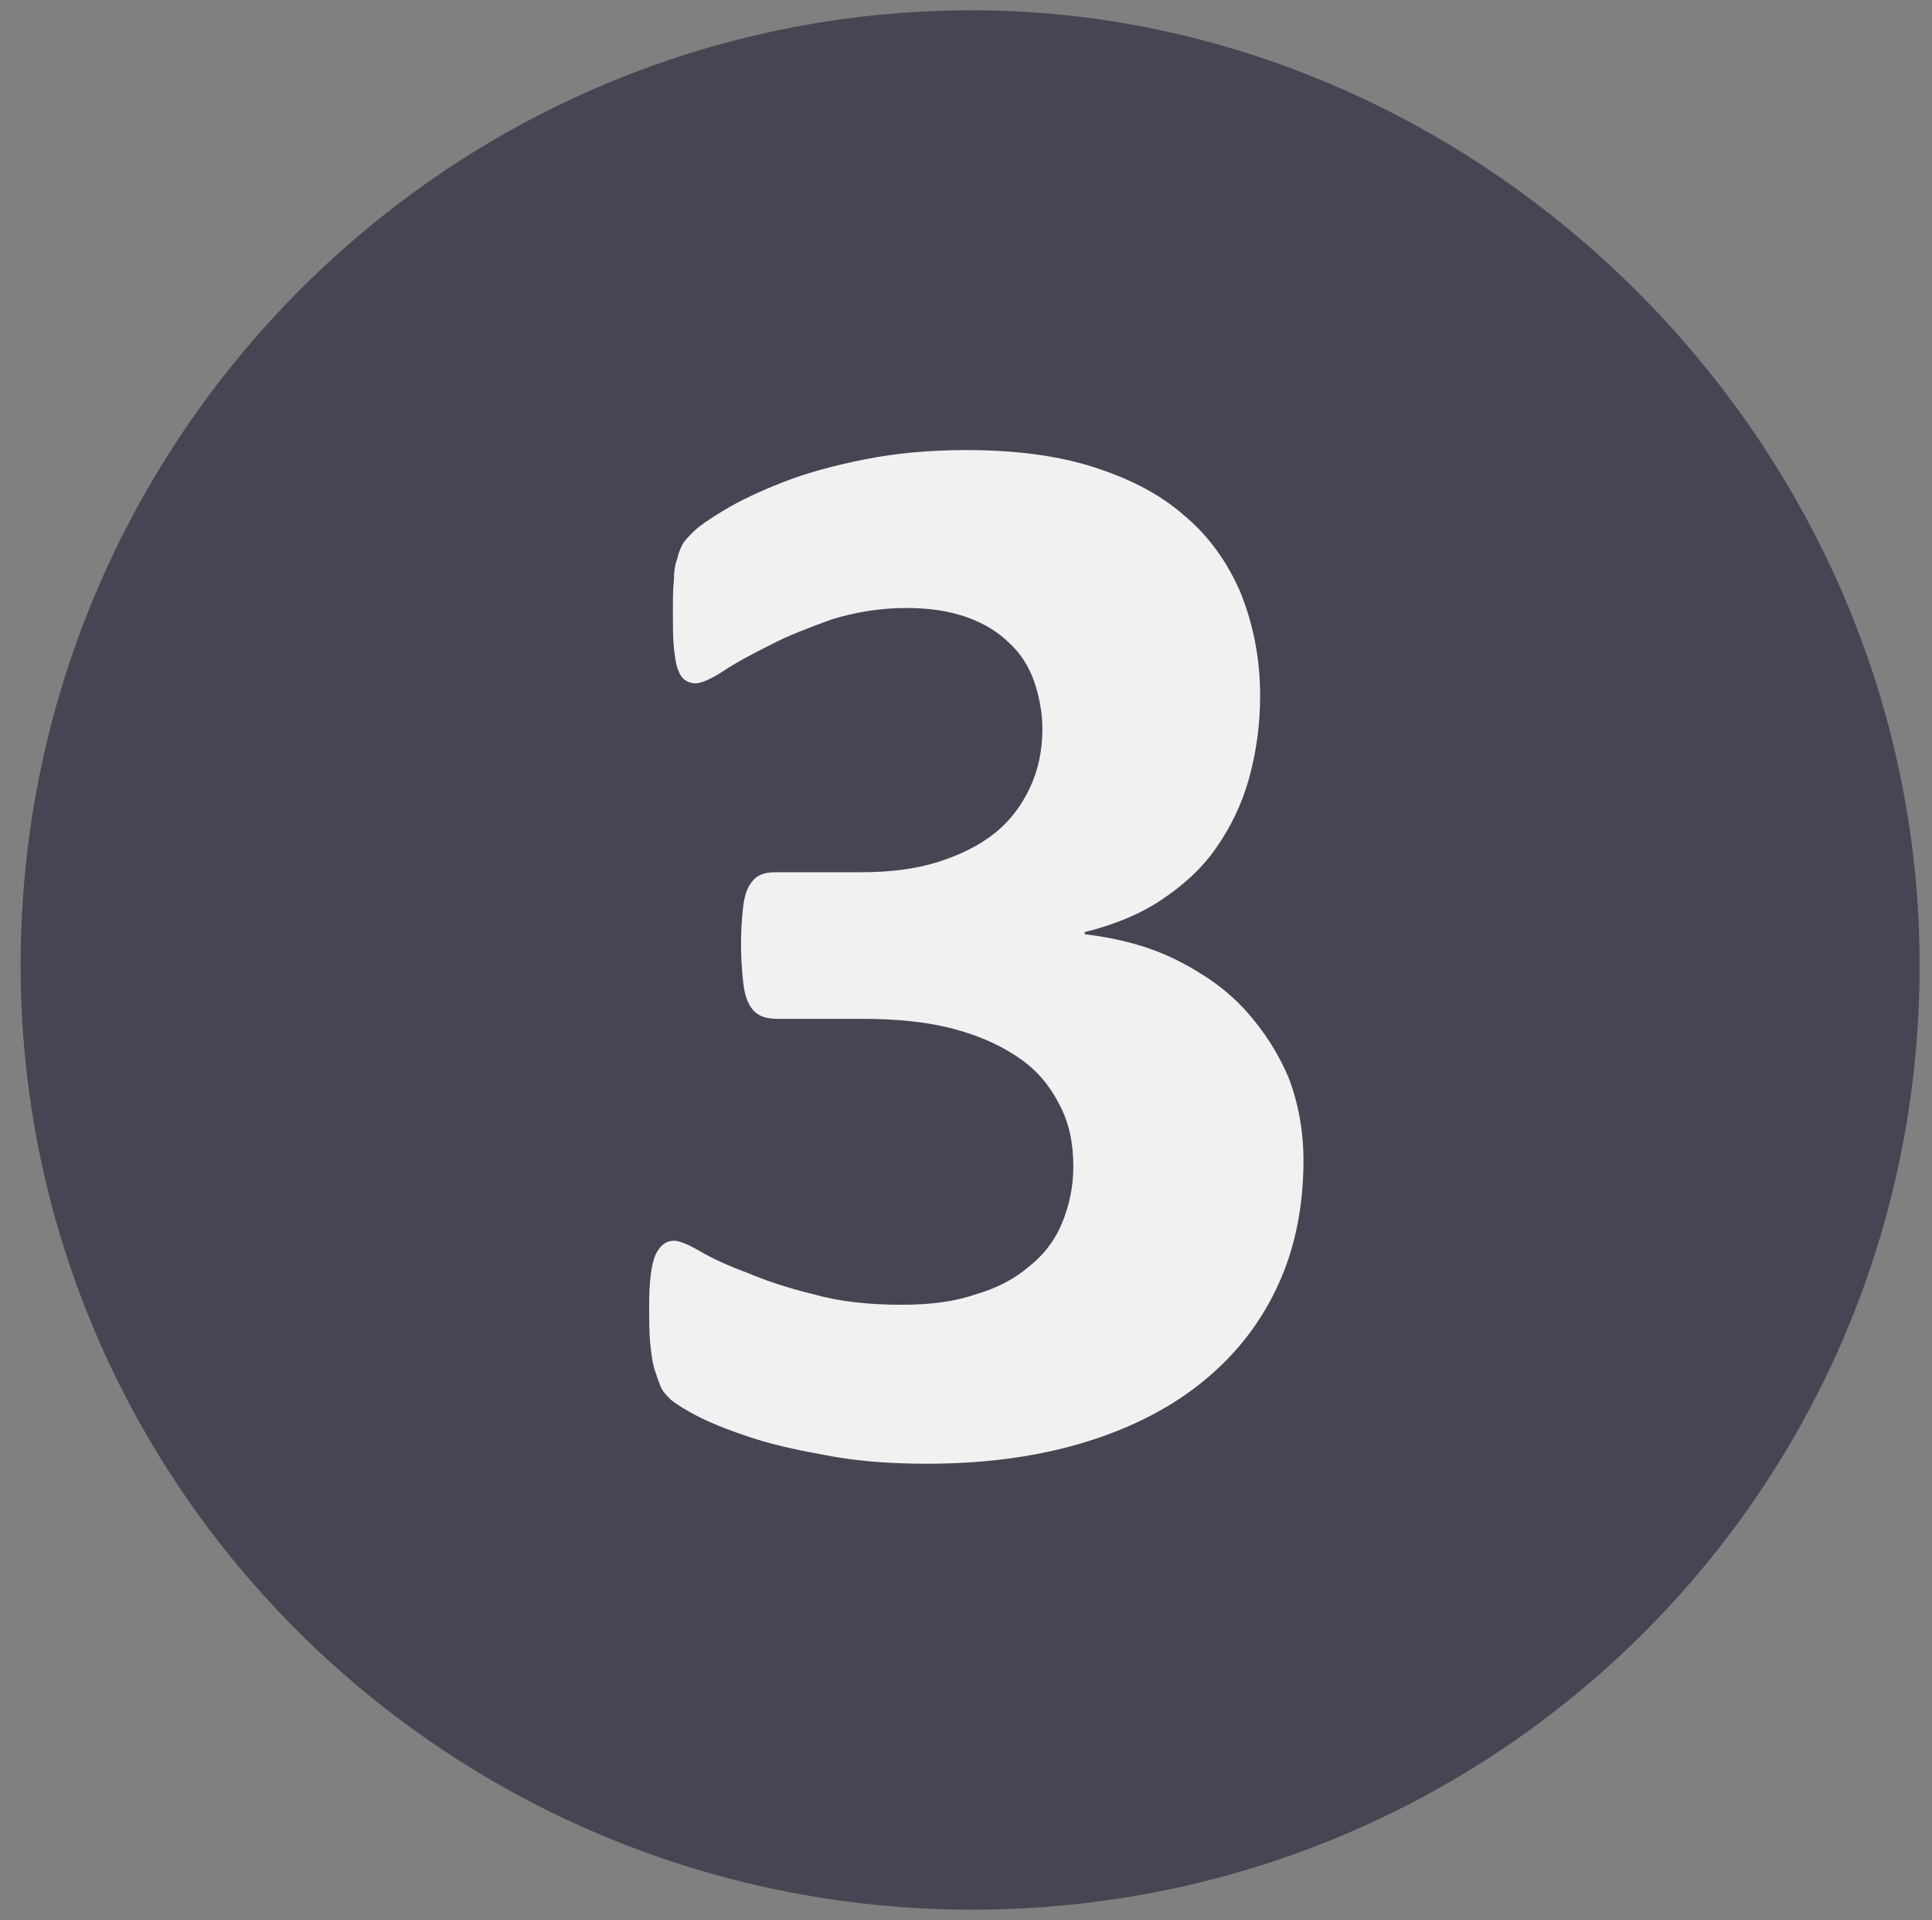 <?xml version="1.0" encoding="utf-8"?>
<!-- Generator: Adobe Illustrator 22.0.1, SVG Export Plug-In . SVG Version: 6.00 Build 0)  -->
<svg version="1.1" id="Calque_1" xmlns="http://www.w3.org/2000/svg" xmlns:xlink="http://www.w3.org/1999/xlink" x="0px" y="0px"
	 viewBox="0 0 187.2 186" style="enable-background:new 0 0 187.2 186;" xml:space="preserve">
<rect x="0" y="0" width="187.2" height="186" fill="#808080" stroke="none"/>
<style type="text/css">
	.st0{display:none;}
	.st1{display:inline;}
	.st2{fill:#575756;}
	.st3{display:none;fill:#575756;}
	.st4{fill:#E51F2B;}
	.st5{display:inline;fill:#575756;}
	.st6{fill:#464553;}
	.st7{fill:#F1F1F1;}
</style>
<g id="Layer_1" class="st0">
	<g id="Calque_2_1_" class="st1">
		<path class="st2" d="M94.5,3C44.3,3,3.6,43.7,3.5,94c0,50.3,40.7,90.9,91,91c50.3,0,91-40.7,91-91S144.7,3,94.5,3z M94.5,172.2
			c-43.2,0-78.3-35-78.2-78.3c0-43.2,35-78.2,78.2-78.2c43.2,0.1,78.2,35.1,78.2,78.3S137.7,172.2,94.5,172.2z"/>
		<path class="st3" d="M83.3,45.9L52.4,133h20.5l5.5-16.5h32.2L116,133h19l-30.8-87.2L83.3,45.9L83.3,45.9z M83.1,102.1l9-27.8
			c1.2-3.7,2.2-8.2,2.2-10.9h0.3c0,3,1.1,7.5,2.2,11l8.9,27.7L83.1,102.1z"/>
	</g>
	<g id="XMLID_1_" class="st1">
		<path id="XMLID_10_" class="st4" d="M184.6,94.4c0-50.5-42.3-91.5-90.8-91.5c-50.3,0-91.3,41-91.3,91.5c0,49.8,41,90.6,91.3,90.6
			C144,185,184.6,144.7,184.6,94.4 M172,94.4c0,42.8-35.3,78.1-78.3,78.1c-43.2,0-78.8-35.1-78.8-78.1C15,51,50.5,15.2,93.8,15.2
			C136.8,15.2,172,51.2,172,94.4z M158.8,79.9c0-12.3-9.1-18-18-18h-17.1c-3.2,0-5,2.5-5,5.2v53.5c0,3.2,3.2,4.8,6.2,4.8
			c3.4,0,6.1-1.6,6.1-4.8V99.9h5.2l10.3,23c0.9,1.8,2.5,2.5,4.3,2.5c3.6,0,8.9-3.4,6.8-7.5l-9.8-20.5
			C153.8,94.4,158.8,89.2,158.8,79.9z M112.6,119.5c0-2.7-1.8-5.7-5-5.7H90.3V98.1h14.3c3.2,0,5-2.7,5-5.2c0-2.7-1.8-5.2-5-5.2H90.3
			V73.3h15.9c3.2,0,5-3.2,5-5.7c0-2.7-1.8-5.7-5-5.7H83.1c-3.2,0-5,2.5-5,5.2v53.3c0,3.2,3.2,4.8,6.1,4.8h23.4
			C110.8,125.2,112.6,122,112.6,119.5z M70.8,79.9c0-12.3-9.1-18-18-18H35.7c-3.2,0-5,2.5-5,5.2v53.5c0,3.2,3.2,4.8,6.1,4.8
			c3.4,0,6.1-1.6,6.1-4.8V99.9h5.2l10.2,23c0.9,1.8,2.5,2.5,4.3,2.5c3.6,0,8.9-3.4,6.8-7.5l-9.8-20.5C65.8,94.4,70.8,89.2,70.8,79.9
			z M146.1,81.2c0,7.7-7.1,9.6-11.4,9.6H131V72.4h4.3C141.1,72.4,146.1,74.9,146.1,81.2z M58,81.2c0,7.7-7.1,9.6-11.4,9.6H43V72.4
			h4.3C53,72.4,58,74.9,58,81.2z"/>
	</g>
</g>
<g id="Calque_3" class="st0">
</g>
<g id="Calque_4" class="st0">
	<path id="XMLID_2_" class="st5" d="M119.7,129.3c0-3.8-2.5-7.8-6.9-7.8H89V99.8h19.8c4.4,0,6.9-3.8,6.9-7.2c0-3.8-2.5-7.2-6.9-7.2
		H89V65.6h22c4.4,0,6.9-4.4,6.9-7.8c0-3.8-2.5-7.8-6.9-7.8H79c-4.4,0-6.9,3.5-6.9,7.2v73.4c0,4.4,4.4,6.6,8.5,6.6h32.3
		C117.2,137.2,119.7,132.8,119.7,129.3z"/>
</g>
<g id="Calque_6">
	<path class="st6" d="M94.2,1C43.4,1,2,42.4,2,93.5C2,144.1,43.4,185,94.2,185S186,144.3,186,93.5C186,42.4,143.2,1,94.2,1z"/>
	<g>
		<path class="st7" d="M126.3,112.4c0,4.7-0.9,8.9-2.7,12.6c-1.8,3.7-4.3,6.7-7.5,9.2s-7.1,4.4-11.6,5.7s-9.4,1.9-14.7,1.9
			c-3.2,0-6.3-0.2-9.1-0.7c-2.8-0.5-5.3-1-7.5-1.7s-4-1.4-5.4-2.1c-1.4-0.7-2.3-1.3-2.8-1.7c-0.4-0.4-0.8-0.8-1-1.3
			c-0.2-0.5-0.4-1.1-0.6-1.7c-0.2-0.7-0.3-1.5-0.4-2.5c-0.1-1-0.1-2.2-0.1-3.6c0-2.3,0.2-4,0.6-4.9c0.4-0.9,1-1.4,1.8-1.4
			c0.5,0,1.3,0.3,2.5,1s2.7,1.4,4.6,2.1c1.9,0.8,4,1.5,6.5,2.1c2.5,0.7,5.3,1,8.5,1c2.7,0,5.1-0.3,7.1-1c2.1-0.6,3.8-1.5,5.2-2.7
			c1.4-1.1,2.5-2.5,3.2-4.2s1.1-3.5,1.1-5.5c0-2.2-0.4-4.2-1.3-5.9c-0.9-1.8-2.1-3.3-3.8-4.5c-1.7-1.2-3.8-2.2-6.4-2.9
			c-2.6-0.7-5.6-1-9-1h-8.2c-0.6,0-1.2-0.1-1.6-0.3c-0.4-0.2-0.8-0.5-1.1-1.1c-0.3-0.5-0.5-1.3-0.6-2.2c-0.1-1-0.2-2.2-0.2-3.7
			c0-1.4,0.1-2.6,0.2-3.5s0.3-1.6,0.6-2.1c0.3-0.5,0.6-0.8,1-1s0.9-0.3,1.5-0.3h8.3c2.8,0,5.3-0.3,7.5-1s4-1.6,5.5-2.8
			c1.5-1.2,2.6-2.7,3.4-4.4c0.8-1.7,1.2-3.6,1.2-5.7c0-1.6-0.3-3.1-0.8-4.6c-0.5-1.4-1.3-2.7-2.4-3.7c-1-1-2.4-1.9-4.1-2.5
			s-3.6-0.9-5.9-0.9c-2.5,0-4.9,0.4-7.2,1.1c-2.2,0.8-4.3,1.6-6,2.5c-1.8,0.9-3.3,1.7-4.5,2.5c-1.2,0.8-2.2,1.2-2.7,1.2
			c-0.4,0-0.7-0.1-1-0.3c-0.3-0.2-0.5-0.5-0.7-1s-0.3-1.2-0.4-2.1c-0.1-0.9-0.1-2.1-0.1-3.6c0-1.2,0-2.2,0.1-3c0-0.8,0.1-1.5,0.3-2
			c0.1-0.5,0.3-1,0.5-1.4s0.6-0.8,1.1-1.3s1.5-1.2,3-2.1c1.5-0.9,3.4-1.8,5.7-2.7c2.3-0.9,4.9-1.6,7.9-2.2c3-0.6,6.3-0.9,9.8-0.9
			c4.6,0,8.7,0.5,12.2,1.6s6.5,2.6,8.9,4.7c2.4,2,4.2,4.5,5.5,7.5c1.2,3,1.9,6.3,1.9,10c0,2.9-0.4,5.6-1.1,8.1s-1.8,4.7-3.2,6.7
			c-1.4,2-3.2,3.6-5.3,5c-2.1,1.4-4.6,2.4-7.4,3.1v0.2c3.3,0.4,6.3,1.2,8.9,2.5s4.9,2.9,6.7,4.9c1.8,2,3.2,4.2,4.2,6.6
			C125.8,106.9,126.3,109.6,126.3,112.4z"/>
	</g>
</g>
<g id="Calque_7">
</g>
<g id="Calque_5" class="st0">
	<g id="g3336" transform="matrix(2.513,0,0,2.513,-2.513,-2.513)" class="st1">
		<path class="st4" d="M38.5,1.4C18.3,1.4,1.8,17.9,1.8,38.2c0,20.1,16.5,36.4,36.7,36.4S75,58.4,75,38.2C75,17.9,58,1.4,38.5,1.4z
			 M38.5,69.8c-17.4,0-31.7-14.2-31.7-31.6c0-17.5,14.3-31.9,31.7-31.9C55.8,6.2,70,20.8,70,38.2C70,55.4,55.8,69.8,38.5,69.8z"/>
		<path class="st4" d="M52.6,18.7c-2.3,0-3.2,1-4.2,3l-9.9,20.6h-0.1l-10-20.6c-1-2-1.9-3-4.2-3c-3,0-4,1.9-4,3.8v31.9
			c0,1.7,1.4,2.7,3,2.7c1.5,0,3.1-1,3.1-2.7V30.6h0.1l9.1,18.5c0.6,1.3,1.5,2,2.9,2c1.5,0,2.3-0.7,2.9-2l9.1-18.5h0.1v23.8
			c0,1.7,1.6,2.7,3.1,2.7c1.7,0,3-1,3-2.7V22.5C56.6,20.6,55.6,18.7,52.6,18.7z"/>
	</g>
</g>
</svg>
